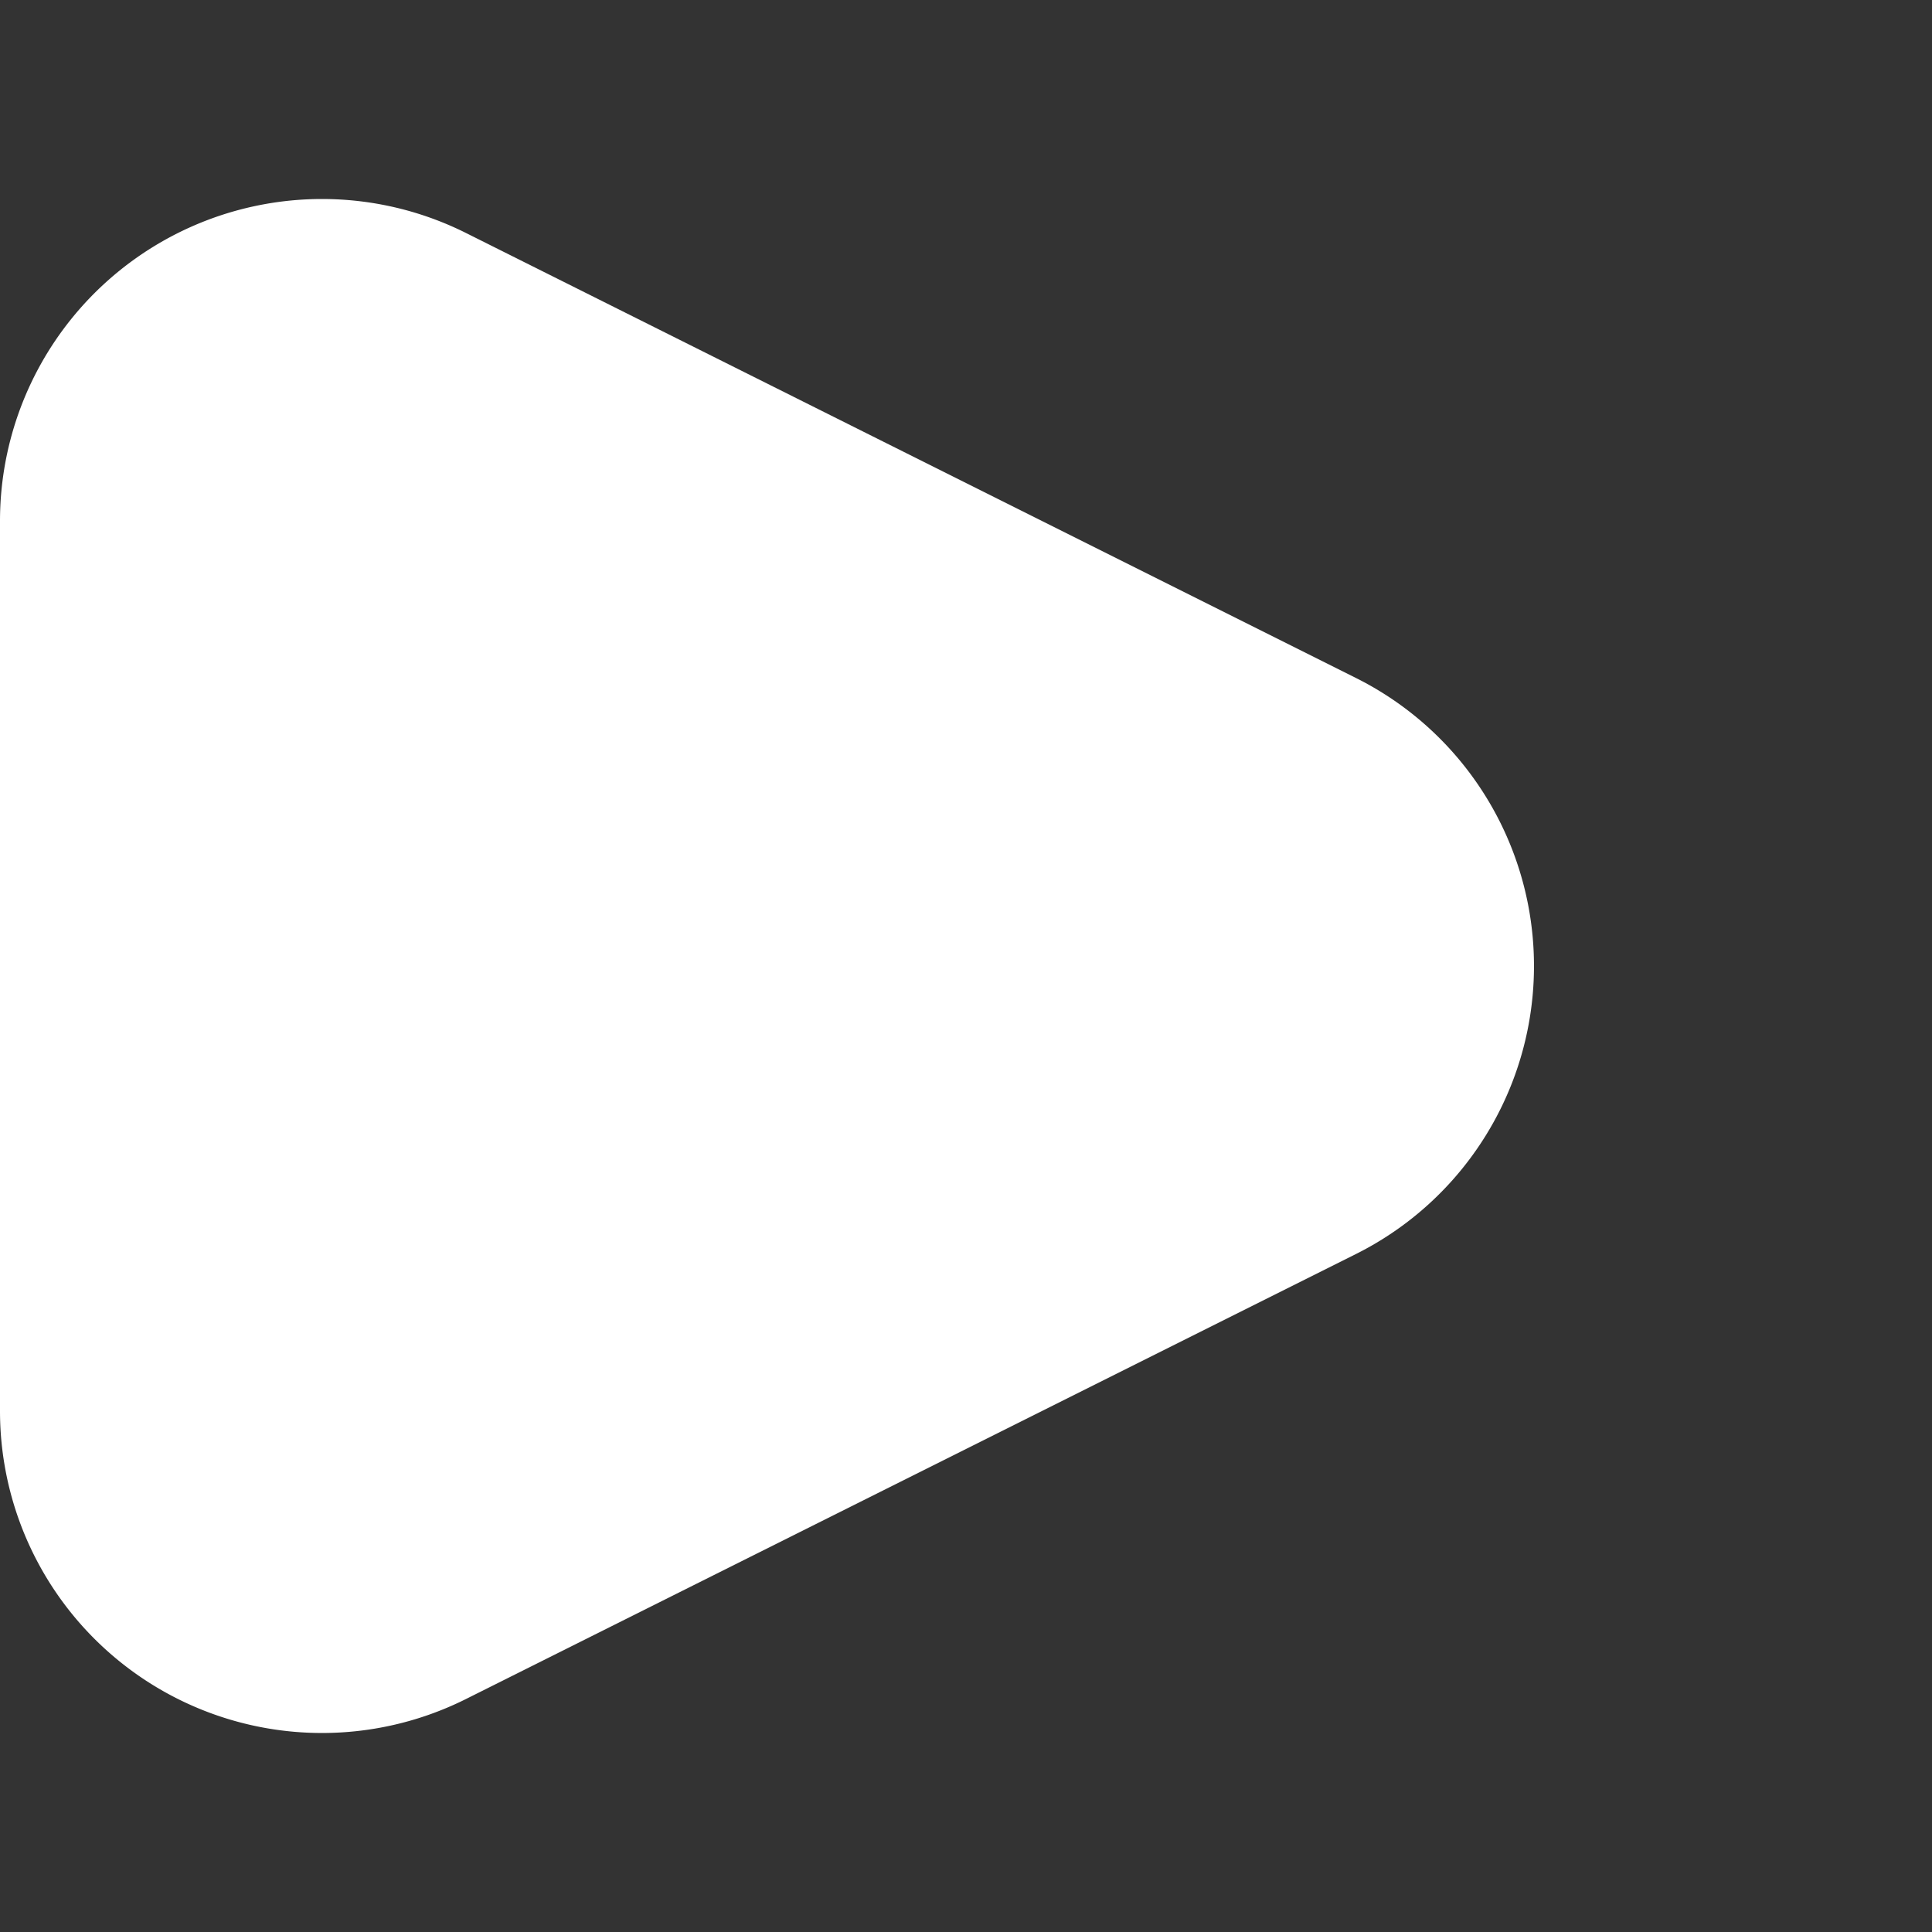 <svg xmlns="http://www.w3.org/2000/svg" width="12" height="12"><rect width="100%" height="100%" fill="#333333" stroke="none"/><path data-name="多角形 1" d="M8.422 4.211a2 2 0 0 1 0 3.578l-5.528 2.764A2 2 0 0 1 0 8.764V3.236a2 2 0 0 1 2.894-1.789Z" fill="#fff"/></svg>